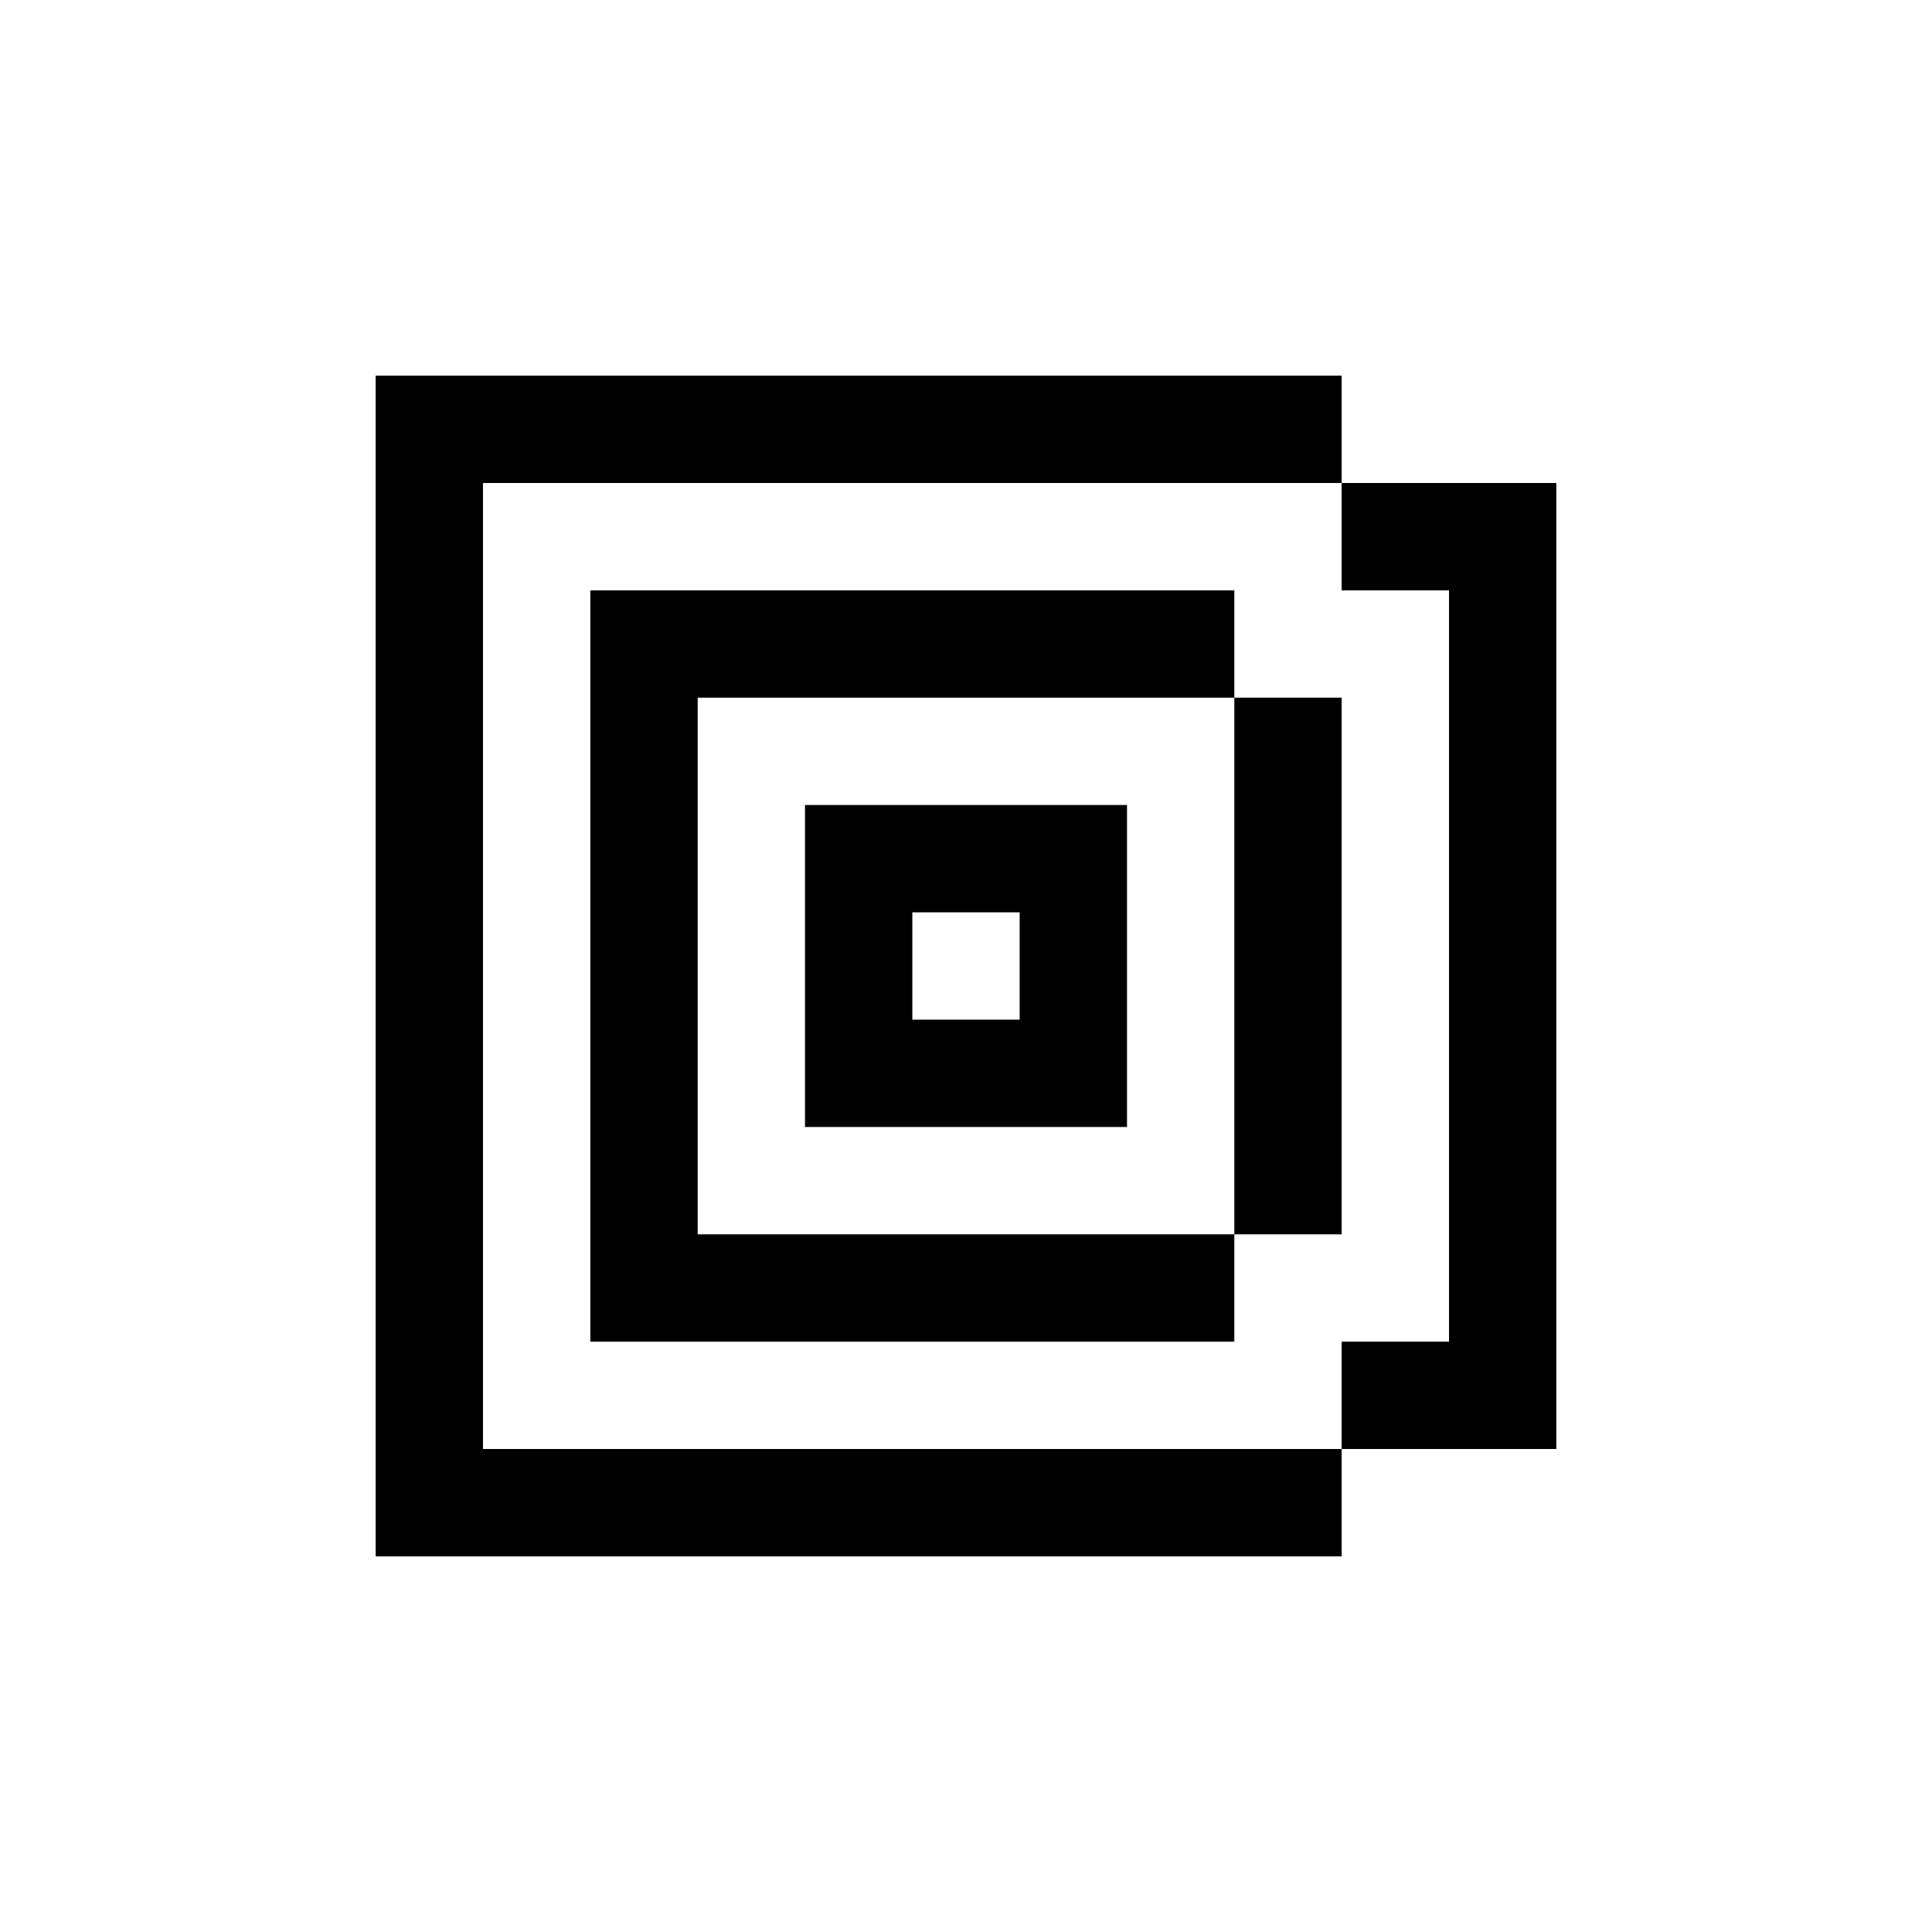 <?xml version="1.0" standalone="no"?>
<!DOCTYPE svg PUBLIC "-//W3C//DTD SVG 20010904//EN"
 "http://www.w3.org/TR/2001/REC-SVG-20010904/DTD/svg10.dtd">
<svg version="1.0" xmlns="http://www.w3.org/2000/svg"
 width="180pt" height="180pt" viewBox="0 0 180 180"
 preserveAspectRatio="xMidYMid meet">

<g transform="translate(0,180) scale(0.1,-0.1)"
fill="#000000" stroke="none">
<path d="M350 900 l0 -550 450 0 450 0 0 50 0 50 100 0 100 0 0 450 0 450
-100 0 -100 0 0 50 0 50 -450 0 -450 0 0 -550z m900 400 l0 -50 50 0 50 0 0
-350 0 -350 -50 0 -50 0 0 -50 0 -50 -400 0 -400 0 0 450 0 450 400 0 400 0 0
-50z"/>
<path d="M550 900 l0 -350 300 0 300 0 0 50 0 50 50 0 50 0 0 250 0 250 -50 0
-50 0 0 50 0 50 -300 0 -300 0 0 -350z m600 0 l0 -250 -250 0 -250 0 0 250 0
250 250 0 250 0 0 -250z"/>
<path d="M750 900 l0 -150 150 0 150 0 0 150 0 150 -150 0 -150 0 0 -150z
m200 0 l0 -50 -50 0 -50 0 0 50 0 50 50 0 50 0 0 -50z"/>
</g>
</svg>
